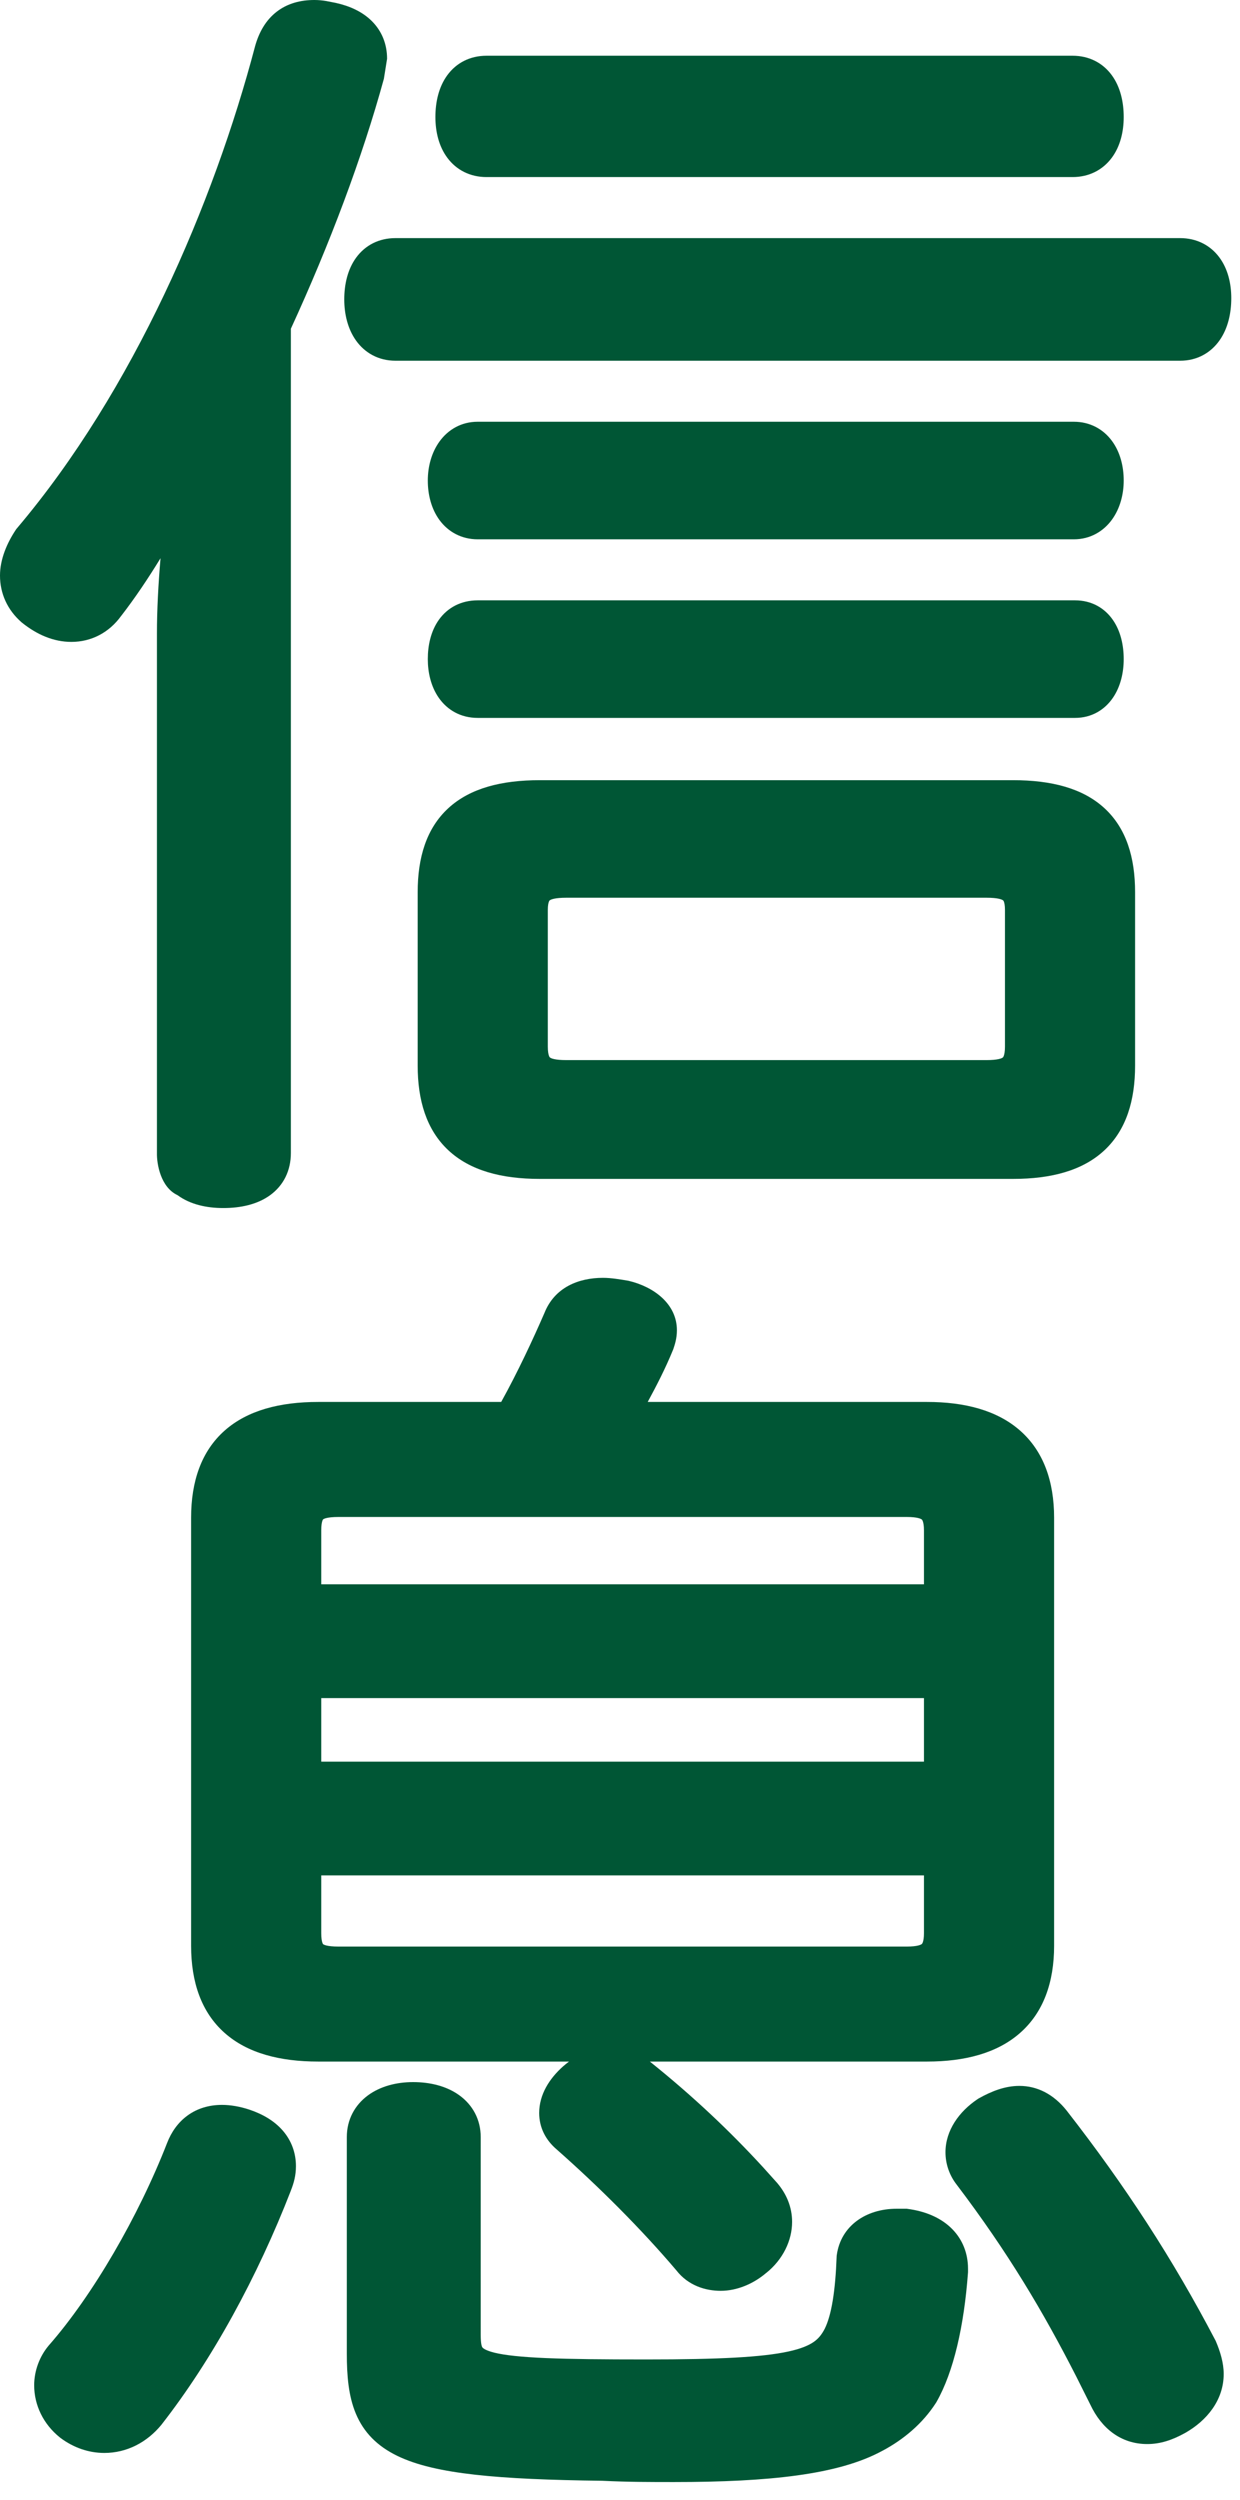 <svg width="68" height="137" viewBox="0 0 68 137" fill="none" xmlns="http://www.w3.org/2000/svg">
<path fill-rule="evenodd" clip-rule="evenodd" d="M22.655 114.104C23.599 114.104 24.502 114.327 25.196 114.832C25.92 115.358 26.362 116.157 26.362 117.116V127.944C26.362 128.457 26.42 128.591 26.451 128.639C26.462 128.654 26.555 128.795 27.119 128.934C27.689 129.073 28.571 129.17 29.943 129.229C31.303 129.286 33.085 129.304 35.427 129.304C39.466 129.304 41.808 129.179 43.239 128.867C43.939 128.715 44.355 128.53 44.626 128.342C44.881 128.164 45.06 127.944 45.228 127.621C45.604 126.86 45.811 125.535 45.88 123.673L45.882 123.62L45.89 123.568C46.115 121.991 47.477 121.044 49.17 121.044H49.724L49.791 121.054C50.696 121.177 51.518 121.498 52.127 122.069C52.716 122.621 53.043 123.35 53.081 124.17L53.085 124.335V124.51L53.083 124.547C52.871 127.445 52.3 129.982 51.357 131.633L51.345 131.655L51.33 131.678C50.597 132.818 49.554 133.69 48.392 134.31L48.391 134.309C47.164 134.978 45.593 135.4 43.72 135.658C41.833 135.919 39.578 136.023 36.954 136.023C35.711 136.023 34.442 136.023 33.031 135.953C30.153 135.918 27.865 135.824 26.057 135.621C24.255 135.419 22.849 135.104 21.785 134.587C20.678 134.049 19.941 133.293 19.515 132.276C19.111 131.315 19.019 130.193 19.019 128.985V117.116C19.019 116.159 19.459 115.364 20.169 114.838C20.852 114.332 21.738 114.104 22.655 114.104Z" fill="#005635"/>
<path fill-rule="evenodd" clip-rule="evenodd" d="M12.175 115.353C12.644 115.353 13.168 115.445 13.671 115.612C14.416 115.861 15.058 116.239 15.52 116.777C15.992 117.329 16.229 117.996 16.229 118.713C16.228 119.218 16.12 119.622 15.952 120.045L15.953 120.046C14.12 124.771 11.645 129.302 8.868 132.862L8.861 132.872L8.854 132.881C8.059 133.851 6.952 134.428 5.72 134.428C4.867 134.428 4.034 134.141 3.315 133.603L3.303 133.594L3.29 133.584C2.366 132.845 1.874 131.796 1.874 130.721C1.874 129.926 2.168 129.144 2.661 128.553L2.669 128.543L2.678 128.533C5.084 125.793 7.598 121.458 9.161 117.447C9.39 116.853 9.756 116.319 10.286 115.934C10.823 115.544 11.469 115.353 12.175 115.353Z" fill="#005635"/>
<path fill-rule="evenodd" clip-rule="evenodd" d="M55.903 114.312C56.87 114.312 57.769 114.759 58.488 115.658L58.496 115.668C61.723 119.807 64.325 123.814 66.644 128.243L66.663 128.278L66.678 128.313C66.908 128.852 67.106 129.483 67.106 130.096C67.106 131.543 66.172 132.658 65.006 133.324L64.995 133.33C64.271 133.732 63.617 133.941 62.913 133.941C61.473 133.941 60.406 133.083 59.795 131.786L59.02 130.238C57.201 126.678 55.28 123.442 52.469 119.733C52.058 119.21 51.849 118.58 51.849 117.949C51.849 116.748 52.602 115.71 53.613 115.035L53.647 115.013L53.682 114.992C54.362 114.614 55.097 114.312 55.903 114.312Z" fill="#005635"/>
<path fill-rule="evenodd" clip-rule="evenodd" d="M33.067 70.028C33.514 70.028 34.02 70.115 34.411 70.181L34.444 70.186L34.477 70.193C35.85 70.517 37.121 71.454 37.121 72.902C37.121 73.358 37 73.704 36.931 73.913L36.921 73.944L36.908 73.975C36.49 74.997 36.008 75.931 35.52 76.83H50.836C52.908 76.83 54.679 77.291 55.938 78.398C57.222 79.527 57.806 81.176 57.806 83.175V106.636C57.806 108.634 57.222 110.283 55.938 111.412C54.679 112.52 52.907 112.979 50.836 112.979H35.637C37.987 114.86 40.03 116.792 41.851 118.777L42.634 119.648L42.642 119.659L42.65 119.669C43.122 120.235 43.438 120.941 43.438 121.767C43.437 122.787 42.934 123.83 42.022 124.561L42.02 124.56C41.316 125.163 40.41 125.543 39.523 125.543C38.697 125.543 37.75 125.265 37.094 124.426C35.186 122.178 32.861 119.853 30.531 117.797C29.93 117.287 29.569 116.607 29.568 115.798C29.568 114.787 30.127 113.911 30.876 113.245C30.982 113.151 31.093 113.063 31.204 112.979H17.45C15.348 112.979 13.573 112.522 12.318 111.409C11.041 110.276 10.481 108.624 10.48 106.636V83.175C10.48 81.186 11.041 79.534 12.318 78.401C13.573 77.289 15.348 76.83 17.45 76.83H27.485C28.393 75.195 29.236 73.382 29.859 71.948C30.415 70.557 31.72 70.028 33.067 70.028ZM17.617 105.941C17.617 106.208 17.646 106.368 17.676 106.457C17.689 106.498 17.702 106.521 17.708 106.53C17.713 106.539 17.717 106.543 17.721 106.546C17.745 106.567 17.912 106.677 18.561 106.677H49.726C50.326 106.677 50.509 106.571 50.55 106.537C50.559 106.53 50.582 106.509 50.607 106.437C50.638 106.351 50.669 106.198 50.669 105.941V102.776H17.617V105.941ZM17.617 96.543H50.669V93.06H17.617V96.543ZM18.561 83.134C17.911 83.134 17.744 83.244 17.721 83.265C17.717 83.268 17.713 83.272 17.708 83.28C17.702 83.29 17.689 83.312 17.676 83.353C17.646 83.443 17.617 83.603 17.617 83.869V86.825H50.669V83.869C50.669 83.613 50.638 83.459 50.607 83.374C50.582 83.301 50.559 83.281 50.55 83.273C50.509 83.24 50.327 83.134 49.726 83.134H18.561Z" fill="#005635"/>
<path fill-rule="evenodd" clip-rule="evenodd" d="M55.556 42.756C57.647 42.756 59.367 43.192 60.56 44.285C61.773 45.396 62.247 47.003 62.247 48.893V58.401C62.247 60.291 61.773 61.91 60.568 63.036C59.377 64.149 57.656 64.607 55.556 64.607H29.597C27.496 64.607 25.776 64.149 24.585 63.036C23.38 61.91 22.905 60.291 22.905 58.401V48.893C22.905 47.003 23.38 45.396 24.592 44.285C25.785 43.192 27.505 42.756 29.597 42.756H55.556ZM31.055 49.198C30.431 49.198 30.213 49.292 30.15 49.339C30.139 49.347 30.122 49.361 30.102 49.413C30.075 49.48 30.041 49.617 30.041 49.864V57.36C30.041 57.63 30.076 57.785 30.106 57.865C30.132 57.932 30.153 57.948 30.163 57.956C30.221 58 30.428 58.096 31.055 58.096H54.099C54.724 58.096 54.931 58 54.989 57.956C54.999 57.948 55.021 57.932 55.046 57.865C55.076 57.785 55.111 57.63 55.111 57.36V49.864C55.111 49.617 55.078 49.48 55.052 49.413C55.031 49.36 55.014 49.347 55.003 49.339C54.941 49.293 54.724 49.198 54.099 49.198H31.055Z" fill="#005635"/>
<path fill-rule="evenodd" clip-rule="evenodd" d="M58.957 32.9C59.85 32.9 60.569 33.312 61.027 33.971C61.458 34.59 61.623 35.367 61.623 36.121C61.623 36.85 61.454 37.619 61.033 38.237C60.588 38.89 59.875 39.343 58.957 39.343H26.195C25.265 39.343 24.532 38.911 24.067 38.249C23.63 37.626 23.46 36.85 23.46 36.121C23.46 35.367 23.626 34.583 24.073 33.959C24.551 33.293 25.291 32.901 26.195 32.9H58.957Z" fill="#005635"/>
<path fill-rule="evenodd" clip-rule="evenodd" d="M58.888 23.113C59.773 23.113 60.5 23.517 60.976 24.161C61.43 24.776 61.623 25.557 61.623 26.334C61.623 27.086 61.425 27.86 60.981 28.474C60.519 29.112 59.797 29.556 58.888 29.556H26.195C25.311 29.555 24.583 29.151 24.107 28.508C23.653 27.893 23.46 27.111 23.46 26.334C23.46 25.582 23.658 24.809 24.102 24.195C24.564 23.556 25.286 23.113 26.195 23.113H58.888Z" fill="#005635"/>
<path fill-rule="evenodd" clip-rule="evenodd" d="M64.718 13.049C65.618 13.049 66.37 13.437 66.865 14.102C67.335 14.733 67.522 15.539 67.522 16.34C67.522 17.166 67.339 17.996 66.882 18.648C66.398 19.339 65.646 19.769 64.718 19.769H21.684C20.757 19.768 20.008 19.341 19.525 18.665C19.067 18.023 18.879 17.21 18.879 16.409C18.879 15.583 19.063 14.761 19.531 14.119C20.027 13.439 20.782 13.049 21.684 13.049H64.718Z" fill="#005635"/>
<path fill-rule="evenodd" clip-rule="evenodd" d="M58.818 3.054C59.72 3.054 60.475 3.444 60.971 4.124C61.439 4.766 61.623 5.587 61.623 6.414C61.623 7.215 61.435 8.021 60.965 8.651C60.469 9.316 59.718 9.704 58.818 9.704H26.682C25.781 9.704 25.03 9.317 24.534 8.651C24.064 8.021 23.877 7.215 23.877 6.414C23.877 5.588 24.06 4.766 24.528 4.124C25.024 3.444 25.779 3.054 26.682 3.054H58.818Z" fill="#005635"/>
<path fill-rule="evenodd" clip-rule="evenodd" d="M17.242 0C17.478 2.60129e-05 17.696 0.025 17.892 0.057L18.41 0.158L18.42 0.16L18.431 0.163C19.174 0.328 19.873 0.638 20.395 1.16C20.939 1.704 21.227 2.413 21.227 3.221L21.052 4.318C19.872 8.622 18.08 13.387 15.951 18.014V63.19C15.951 64.149 15.553 64.964 14.808 65.503C14.107 66.009 13.195 66.204 12.244 66.204C11.32 66.204 10.425 66.005 9.734 65.497C8.803 65.062 8.594 63.778 8.606 63.19V34.733C8.606 33.403 8.683 32.004 8.803 30.591C8.121 31.704 7.409 32.767 6.649 33.749L6.648 33.748C5.98 34.678 4.996 35.178 3.915 35.178C2.937 35.178 2.029 34.783 1.208 34.126L1.191 34.112L1.175 34.098C0.406 33.425 0 32.526 0 31.54C3.72372e-05 30.644 0.386 29.756 0.862 29.042L0.894 28.994L0.931 28.95C7.329 21.394 11.718 11.134 13.984 2.55L13.987 2.537C14.201 1.769 14.574 1.105 15.173 0.643C15.774 0.178 16.494 3.87504e-05 17.242 0Z" fill="#005635"/>
</svg>
